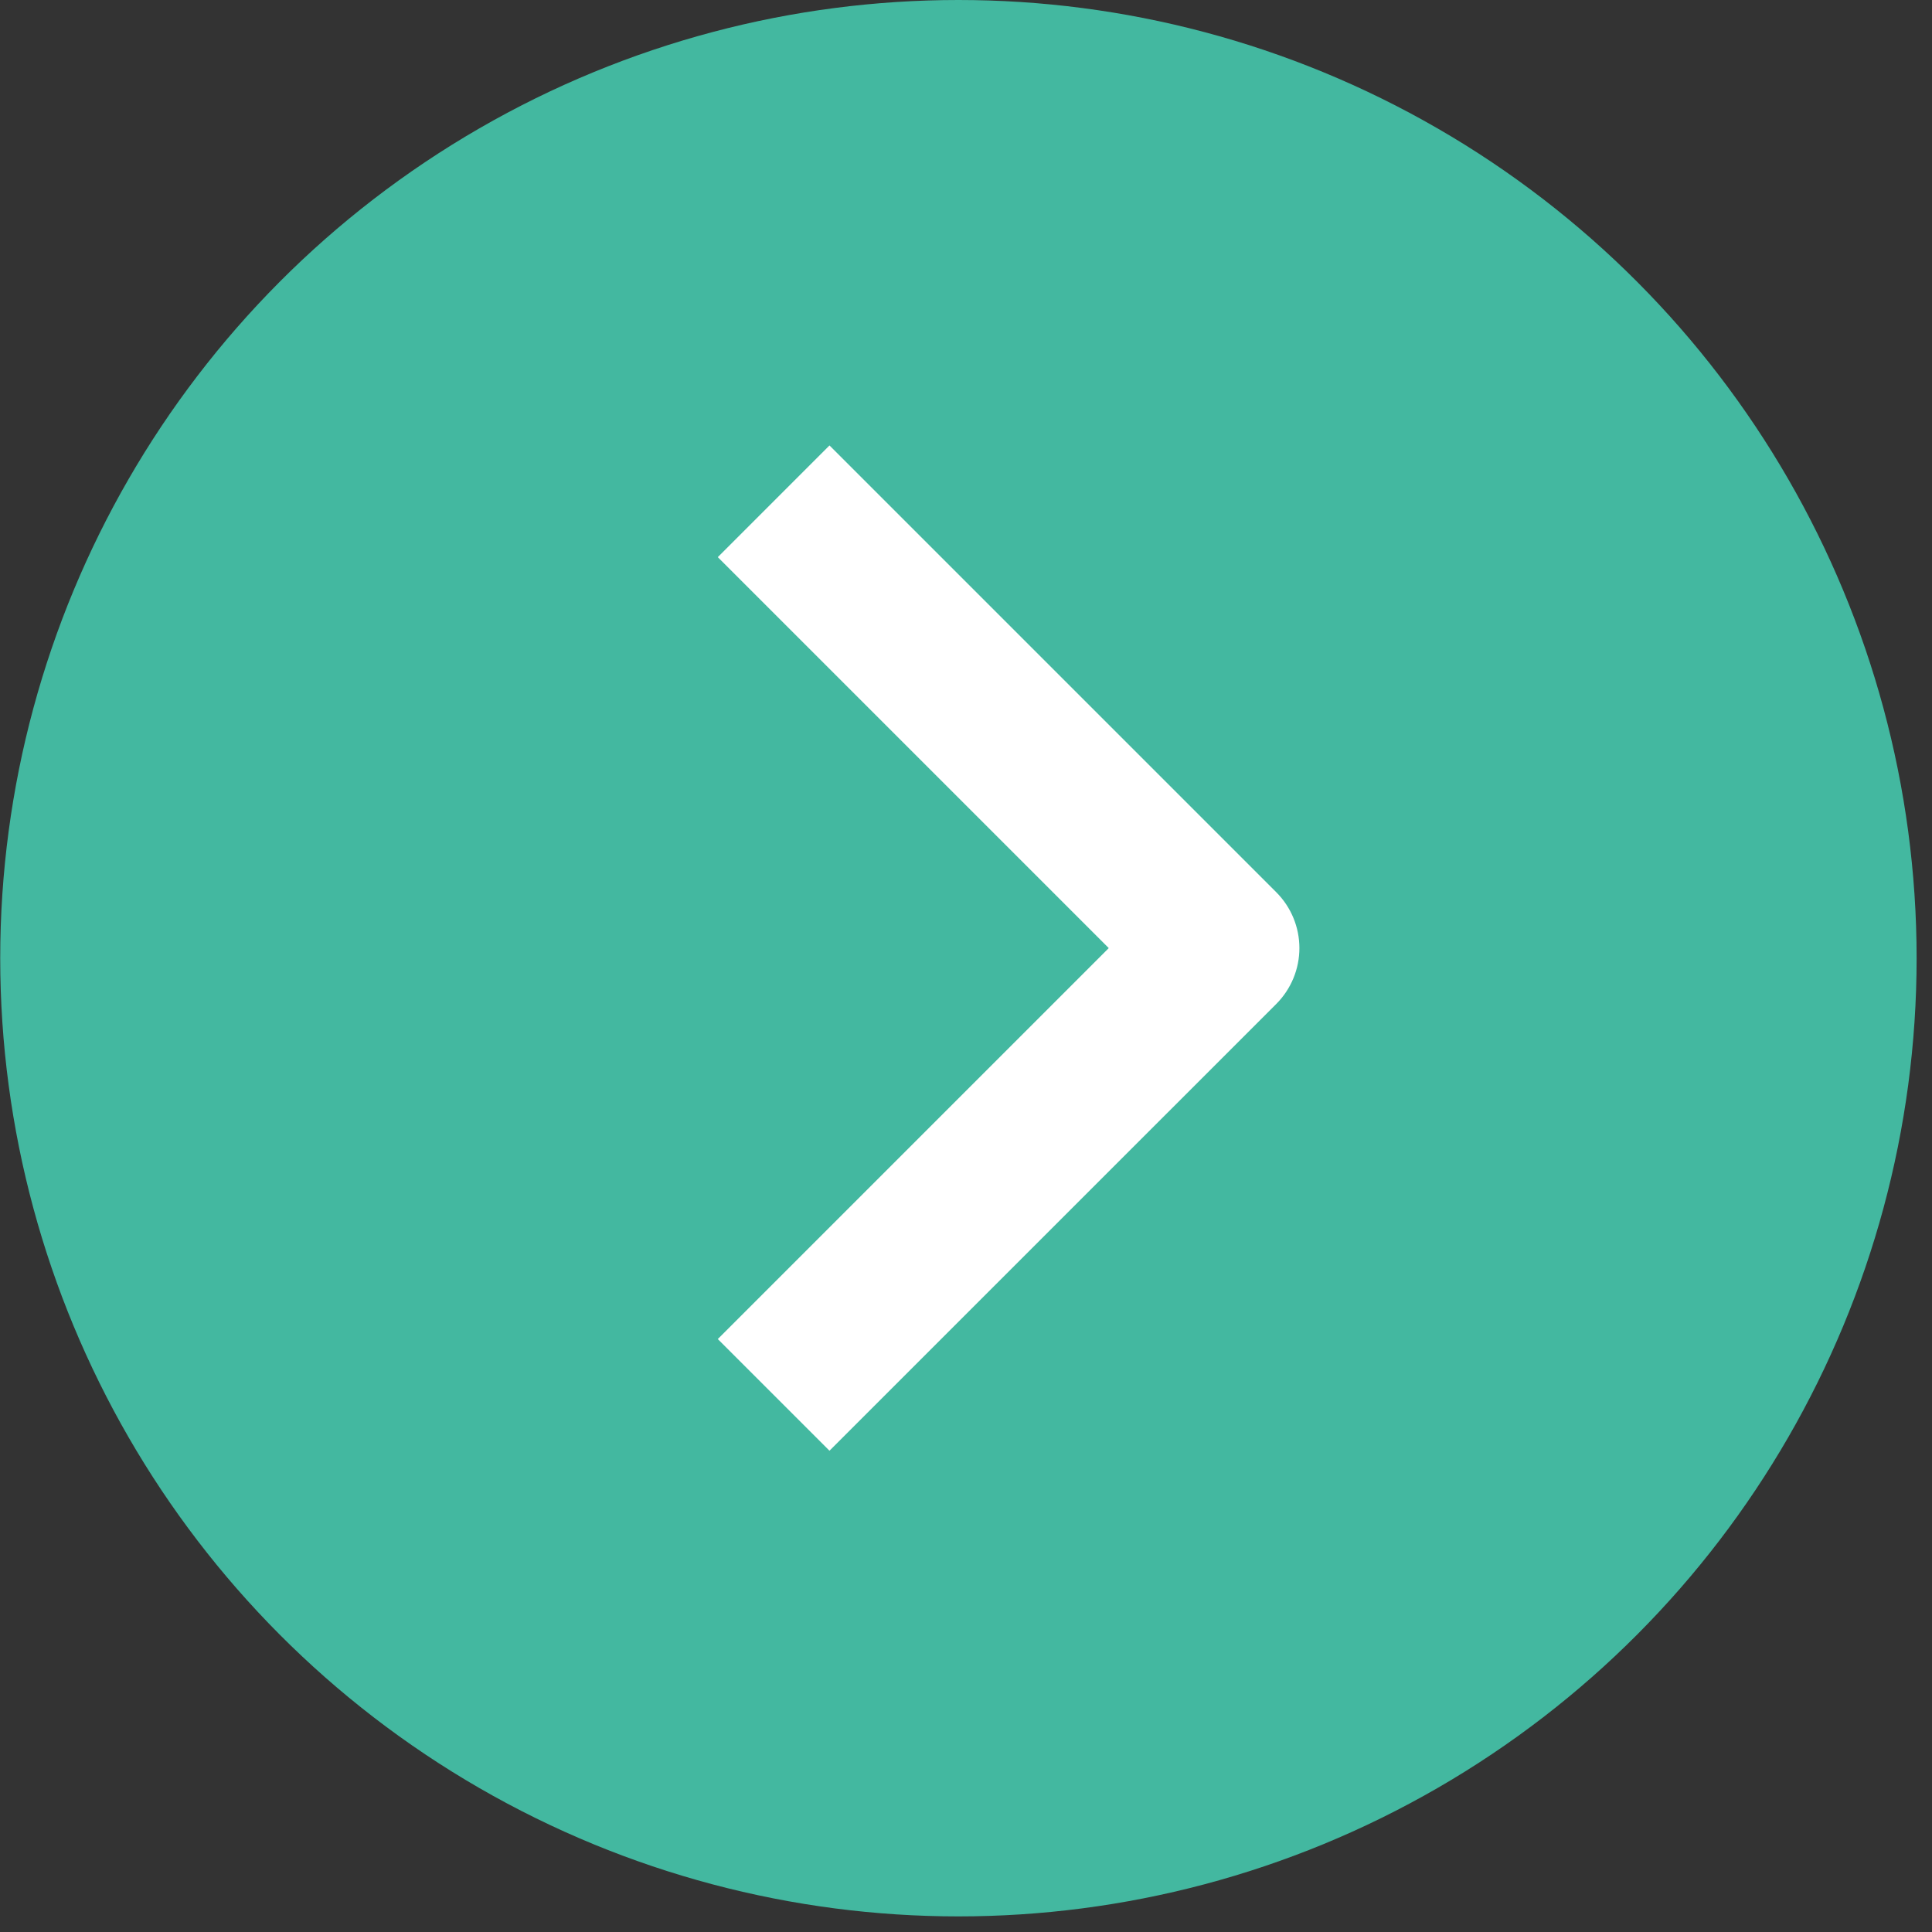 <?xml version="1.0" encoding="UTF-8"?> <svg xmlns="http://www.w3.org/2000/svg" width="53" height="53" viewBox="0 0 53 53" fill="none"><rect x="0" y="0" width="53" height="53" fill="#333333" stroke="none"/><circle cx="26.286" cy="26.286" r="26.286" transform="matrix(-1 0 0 1 52.578 0)" fill="#43B8A0"></circle><path fill-rule="evenodd" clip-rule="evenodd" d="M35.012 27.541L22.755 39.797L19.691 36.734L30.416 26.009L19.691 15.284L22.755 12.22L35.012 24.477C35.418 24.883 35.646 25.434 35.646 26.009C35.646 26.583 35.418 27.134 35.012 27.541Z" fill="white"></path></svg> 